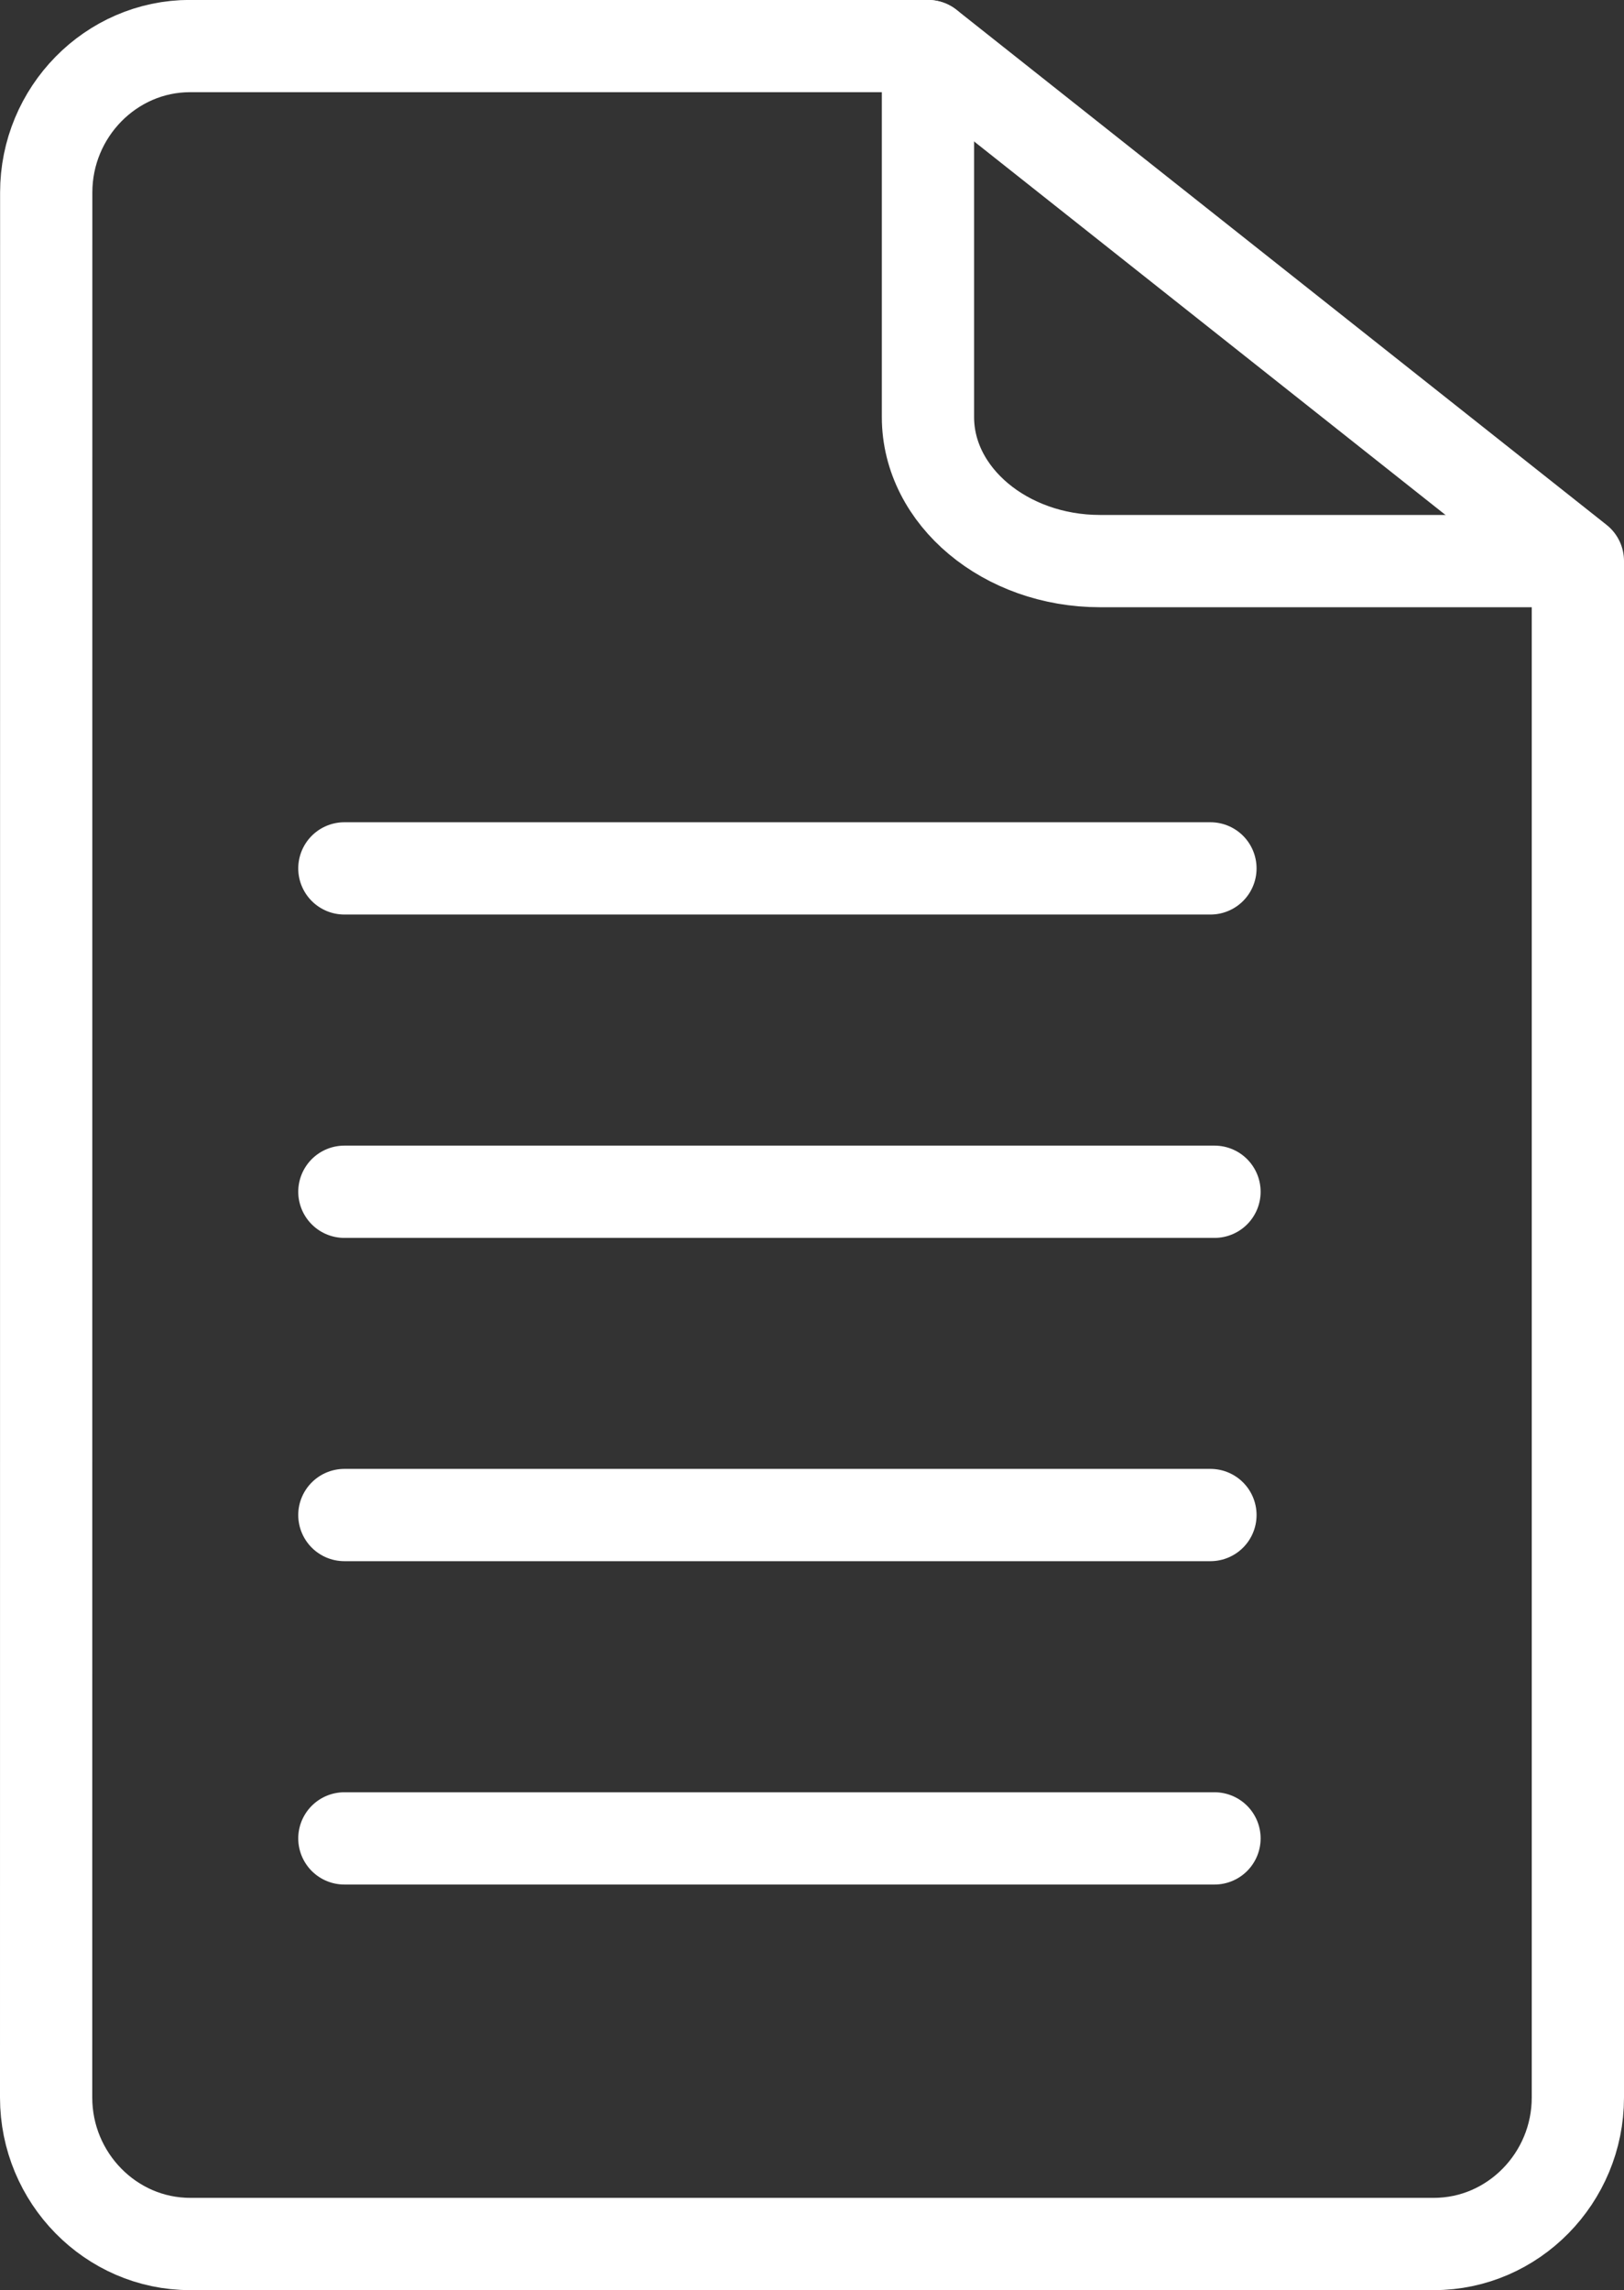<?xml version="1.0" encoding="UTF-8"?>
<svg id="_レイヤー_2" data-name="レイヤー 2" xmlns="http://www.w3.org/2000/svg" width="17.604" height="24.816" viewBox="0 0 17.604 24.816">
  <rect x="0" y="0" width="17.604" height="24.816" fill="#333333" stroke="none"/>
  <g id="Layer_1" data-name="Layer 1">
    <g>
      <g>
        <path d="m17.104,6.08v16.649c0,.872-.702,1.587-1.56,1.587H2.06c-.858,0-1.56-.715-1.56-1.587l.001-20.643c0-.872.701-1.587,1.559-1.587h7.999l7.045,5.58Z" fill="none" stroke="#fff" stroke-linecap="round" stroke-linejoin="round"/>
        <path d="m16.784,6.08h-4.861c-1.024,0-1.864-.702-1.864-1.56V.5" fill="none" stroke="#fff" stroke-linecap="round" stroke-linejoin="round"/>
      </g>
      <line x1="13.165" y1="19.921" x2="3.733" y2="19.921" fill="none" stroke="#fff" stroke-linecap="round" stroke-linejoin="round"/>
      <line x1="13.121" y1="16.417" x2="3.733" y2="16.417" fill="none" stroke="#fff" stroke-linecap="round" stroke-linejoin="round"/>
      <line x1="13.121" y1="9.41" x2="3.733" y2="9.41" fill="none" stroke="#fff" stroke-linecap="round" stroke-linejoin="round"/>
      <line x1="13.165" y1="12.914" x2="3.733" y2="12.914" fill="none" stroke="#fff" stroke-linecap="round" stroke-linejoin="round"/>
    </g>
  </g>
</svg>